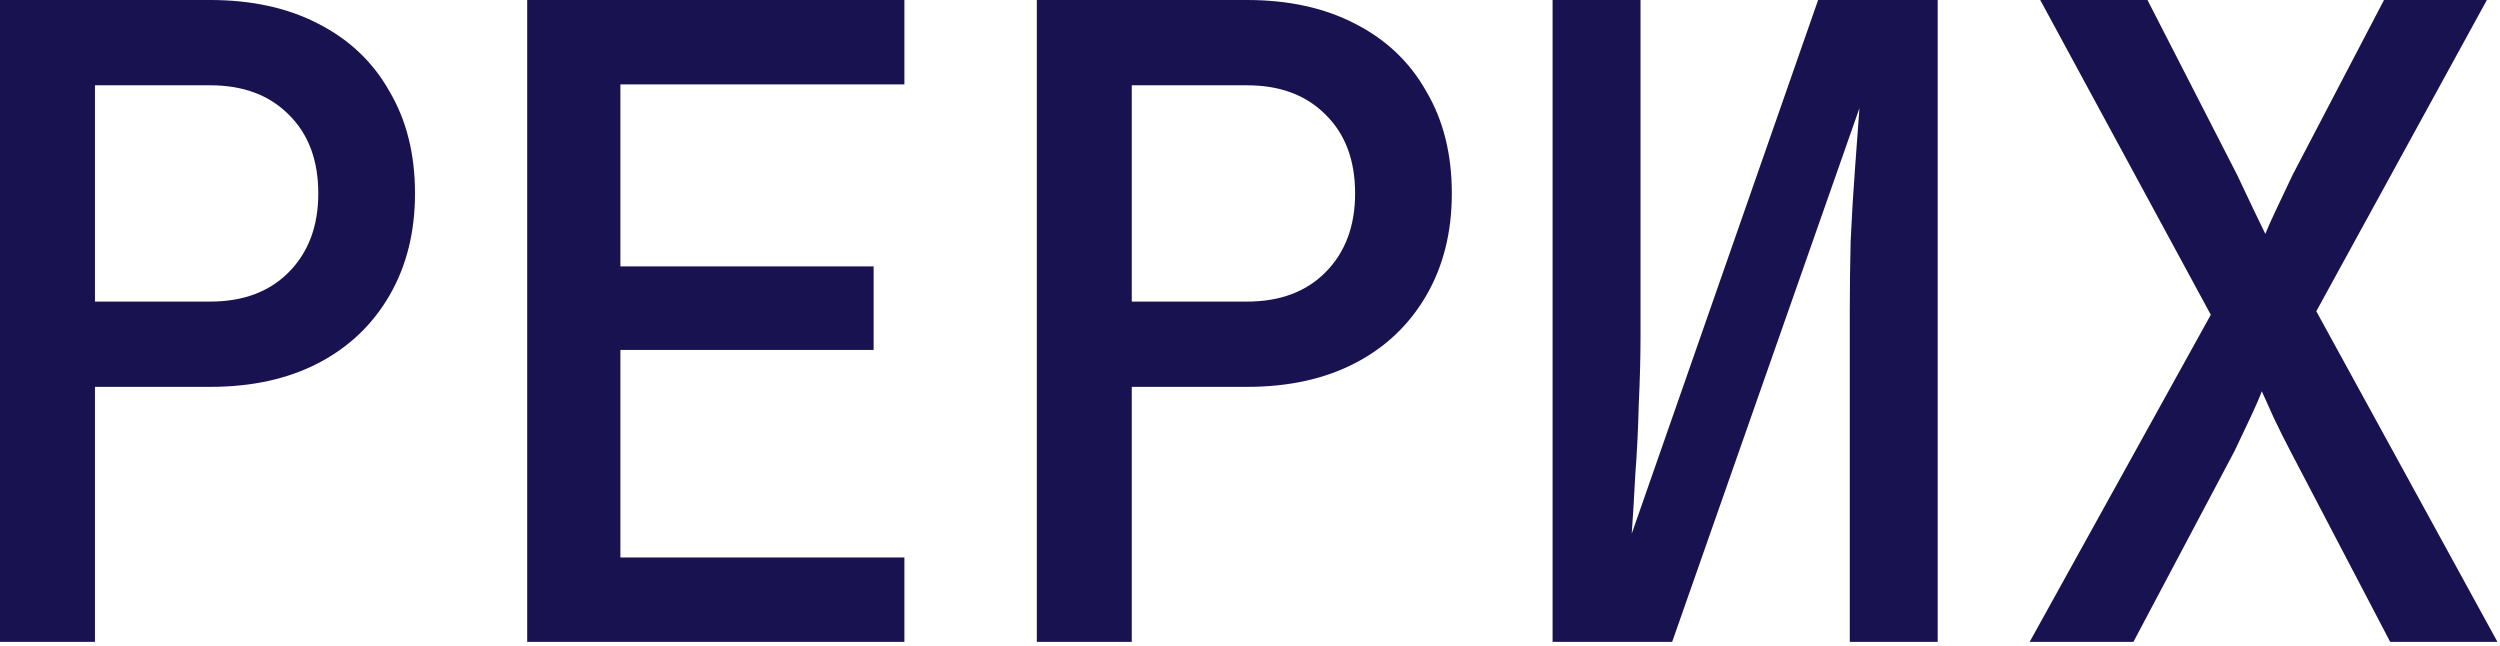 <?xml version="1.0" encoding="UTF-8"?> <svg xmlns="http://www.w3.org/2000/svg" width="511" height="132" viewBox="0 0 511 132" fill="none"><path d="M-3.44217e-06 131.193V3.85338e-05H42.952C51.459 3.85338e-05 58.827 1.617 65.058 4.852C71.407 8.087 76.26 12.7 79.615 18.691C83.089 24.561 84.826 31.51 84.826 39.538C84.826 47.445 83.089 54.394 79.615 60.385C76.14 66.376 71.288 70.988 65.058 74.223C58.827 77.458 51.459 79.076 42.952 79.076H19.409V131.193H-3.44217e-06ZM19.409 61.643H42.952C49.662 61.643 54.993 59.666 58.947 55.712C63.021 51.639 65.058 46.247 65.058 39.538C65.058 32.709 63.021 27.317 58.947 23.363C54.993 19.41 49.662 17.433 42.952 17.433H19.409V61.643ZM107.76 131.193V3.85338e-05H184.858V17.253H126.81V54.454H178.568V71.527H126.81V113.941H184.858V131.193H107.76ZM211.926 131.193V3.85338e-05H254.878C263.384 3.85338e-05 270.753 1.617 276.983 4.852C283.333 8.087 288.185 12.7 291.54 18.691C295.015 24.561 296.752 31.51 296.752 39.538C296.752 47.445 295.015 54.394 291.54 60.385C288.066 66.376 283.213 70.988 276.983 74.223C270.753 77.458 263.384 79.076 254.878 79.076H231.335V131.193H211.926ZM231.335 61.643H254.878C261.587 61.643 266.919 59.666 270.873 55.712C274.946 51.639 276.983 46.247 276.983 39.538C276.983 32.709 274.946 27.317 270.873 23.363C266.919 19.41 261.587 17.433 254.878 17.433H231.335V61.643ZM317.349 131.193V3.85338e-05H335.321V68.832C335.321 73.025 335.201 77.638 334.961 82.67C334.842 87.702 334.602 92.554 334.242 97.227C334.003 101.9 333.763 105.853 333.524 109.088L371.624 3.85338e-05H396.065V131.193H378.093V63.44C378.093 59.127 378.153 54.394 378.273 49.242C378.513 44.091 378.812 39.118 379.172 34.326C379.531 29.534 379.831 25.46 380.07 22.105L341.791 131.193H317.349ZM414.865 131.193L451.887 64.339L417.022 3.85338e-05H438.947L457.278 35.764C458.357 38.04 459.435 40.316 460.513 42.593C461.592 44.869 462.43 46.607 463.029 47.805C463.509 46.607 464.287 44.869 465.366 42.593C466.444 40.316 467.522 38.04 468.601 35.764L487.291 3.85338e-05H508.318L473.453 63.62L510.475 131.193H488.549L468.241 92.374C467.043 90.098 465.905 87.822 464.826 85.545C463.748 83.149 462.909 81.292 462.31 79.974C461.831 81.292 461.052 83.089 459.974 85.366C458.896 87.642 457.818 89.918 456.739 92.195L436.072 131.193H414.865Z" fill="#191250"></path></svg> 